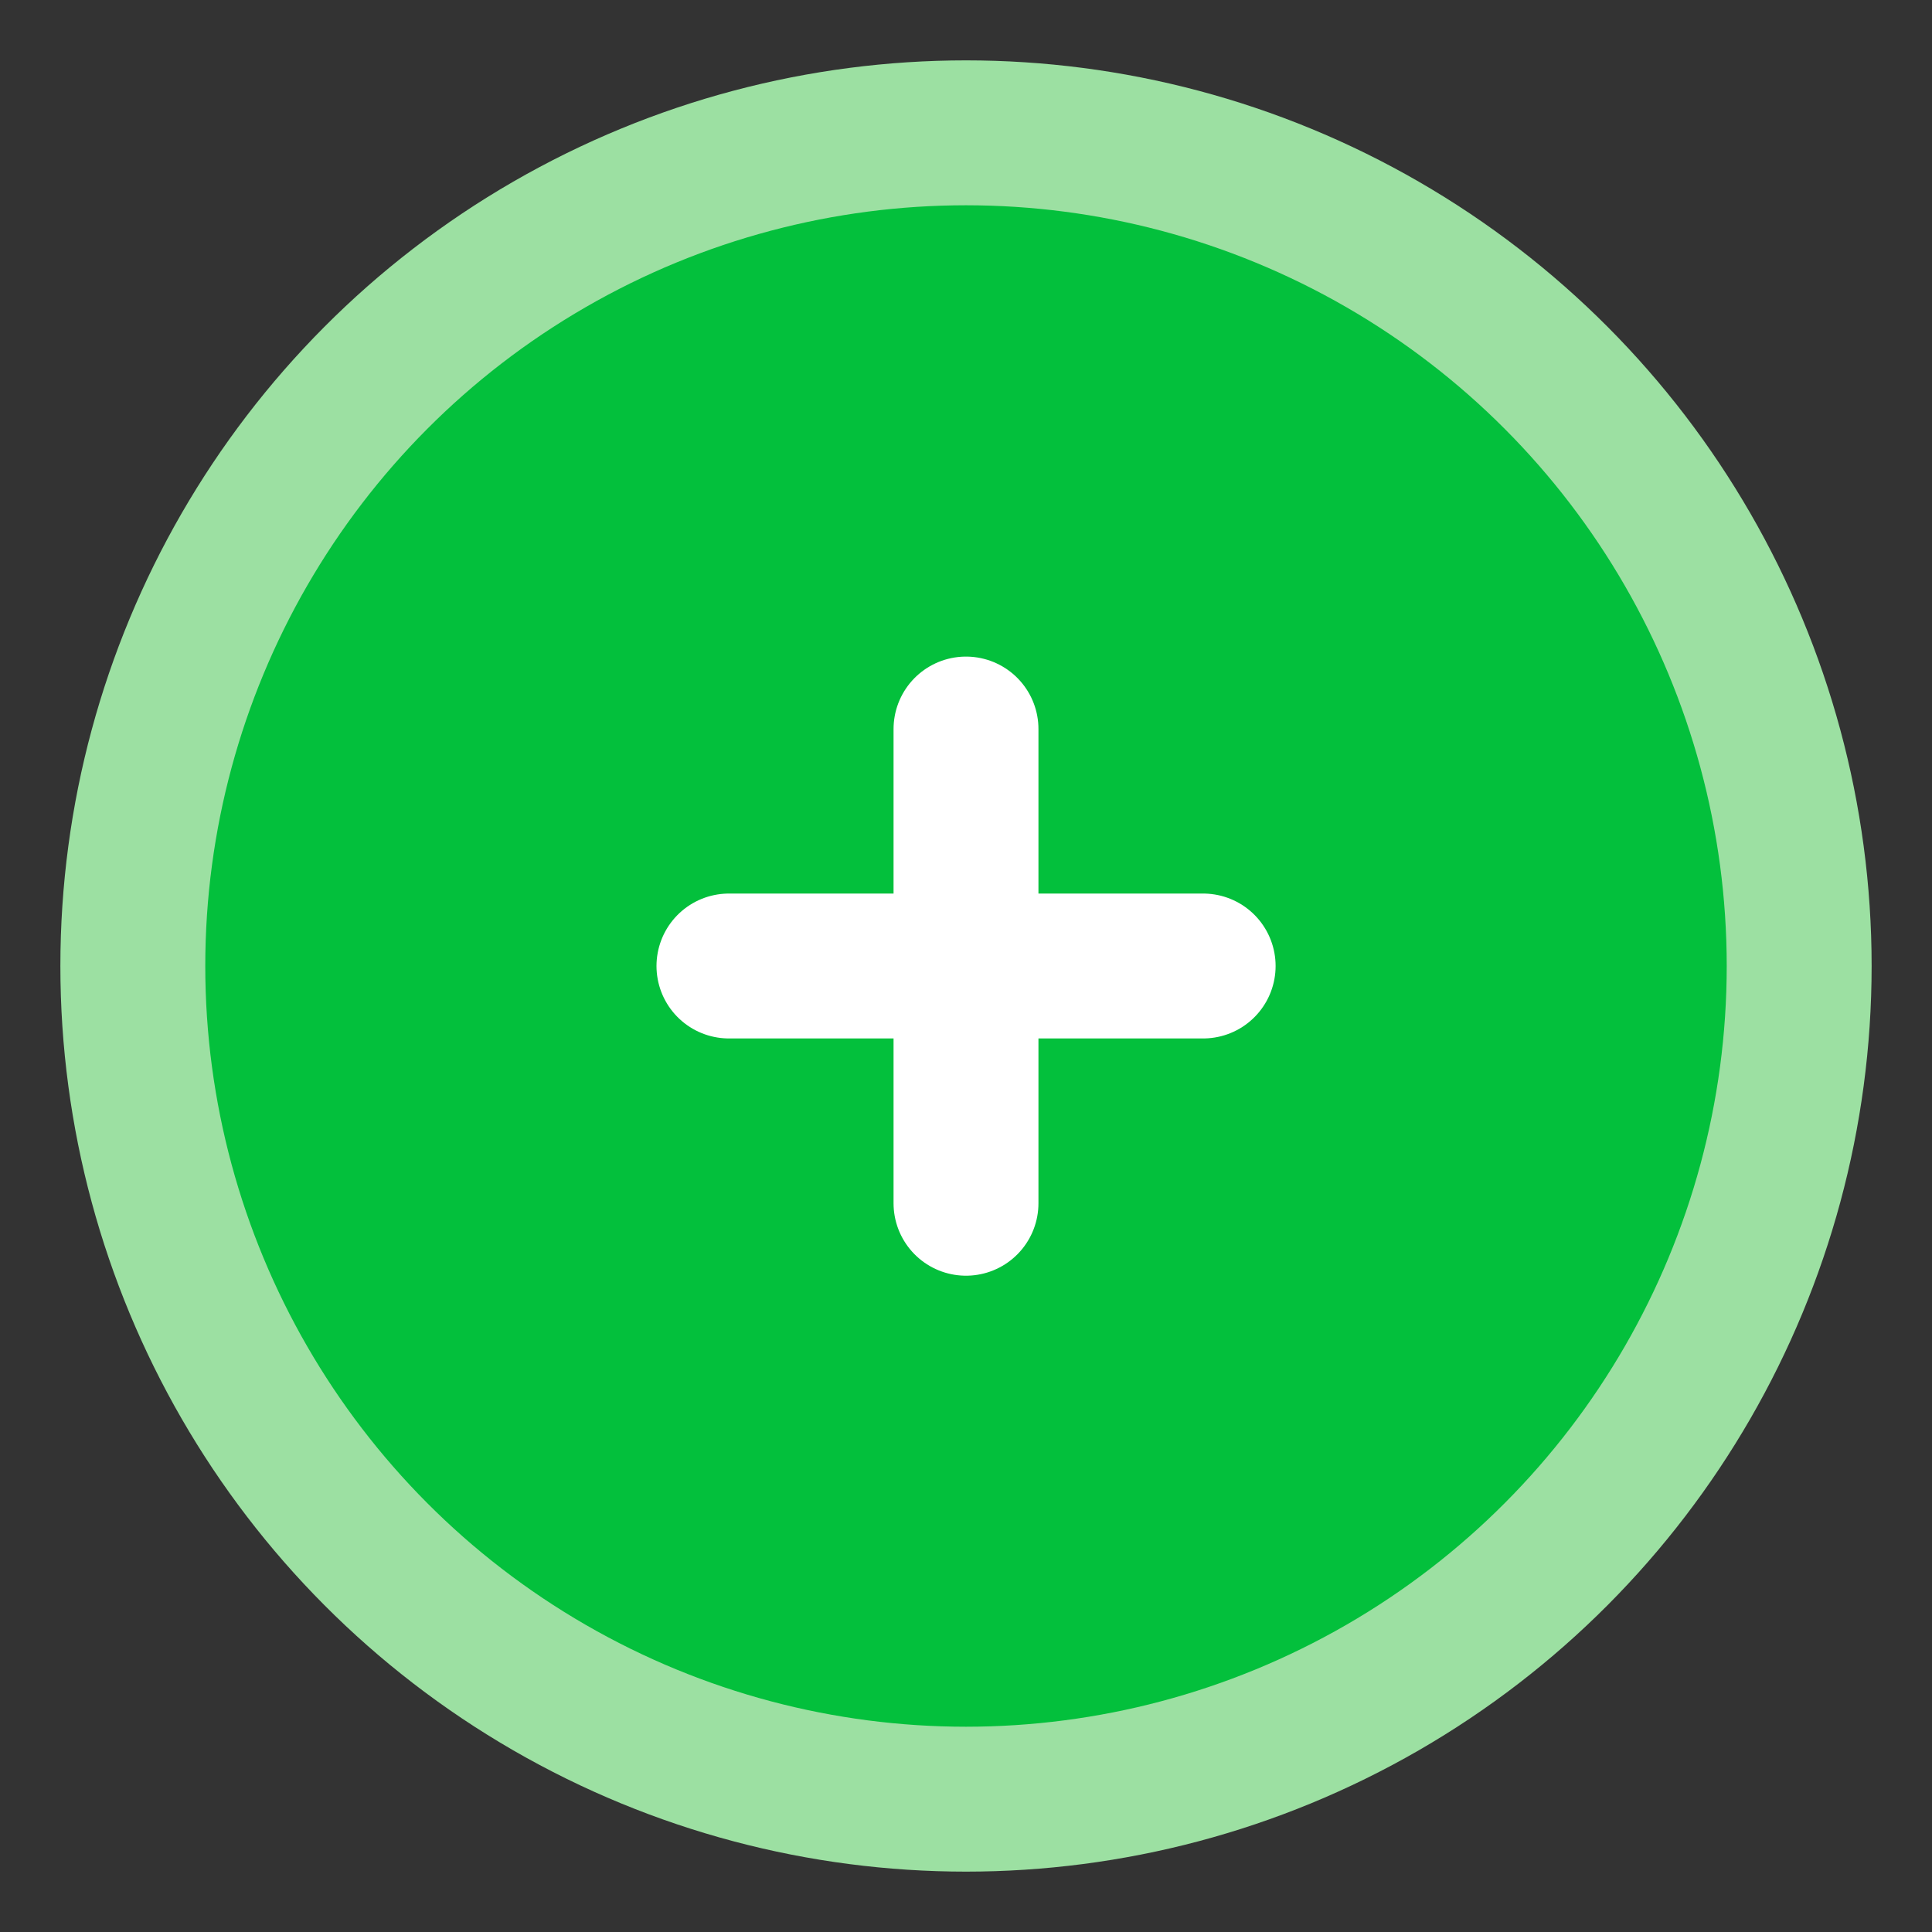 <svg width="20" height="20" viewBox="0 0 20 20" fill="none" xmlns="http://www.w3.org/2000/svg">
<rect x="0" y="0" width="20" height="20" fill="#333333" stroke="none"/>
<circle cx="10" cy="10" r="8.625" fill="#03C03C" stroke="#9CE0A2" stroke-width="1.5"/>
<path d="M10 7.547V12.456" stroke="white" stroke-width="1.5" stroke-linecap="round"/>
<path d="M12.455 10L7.546 10" stroke="white" stroke-width="1.5" stroke-linecap="round"/>
</svg>
